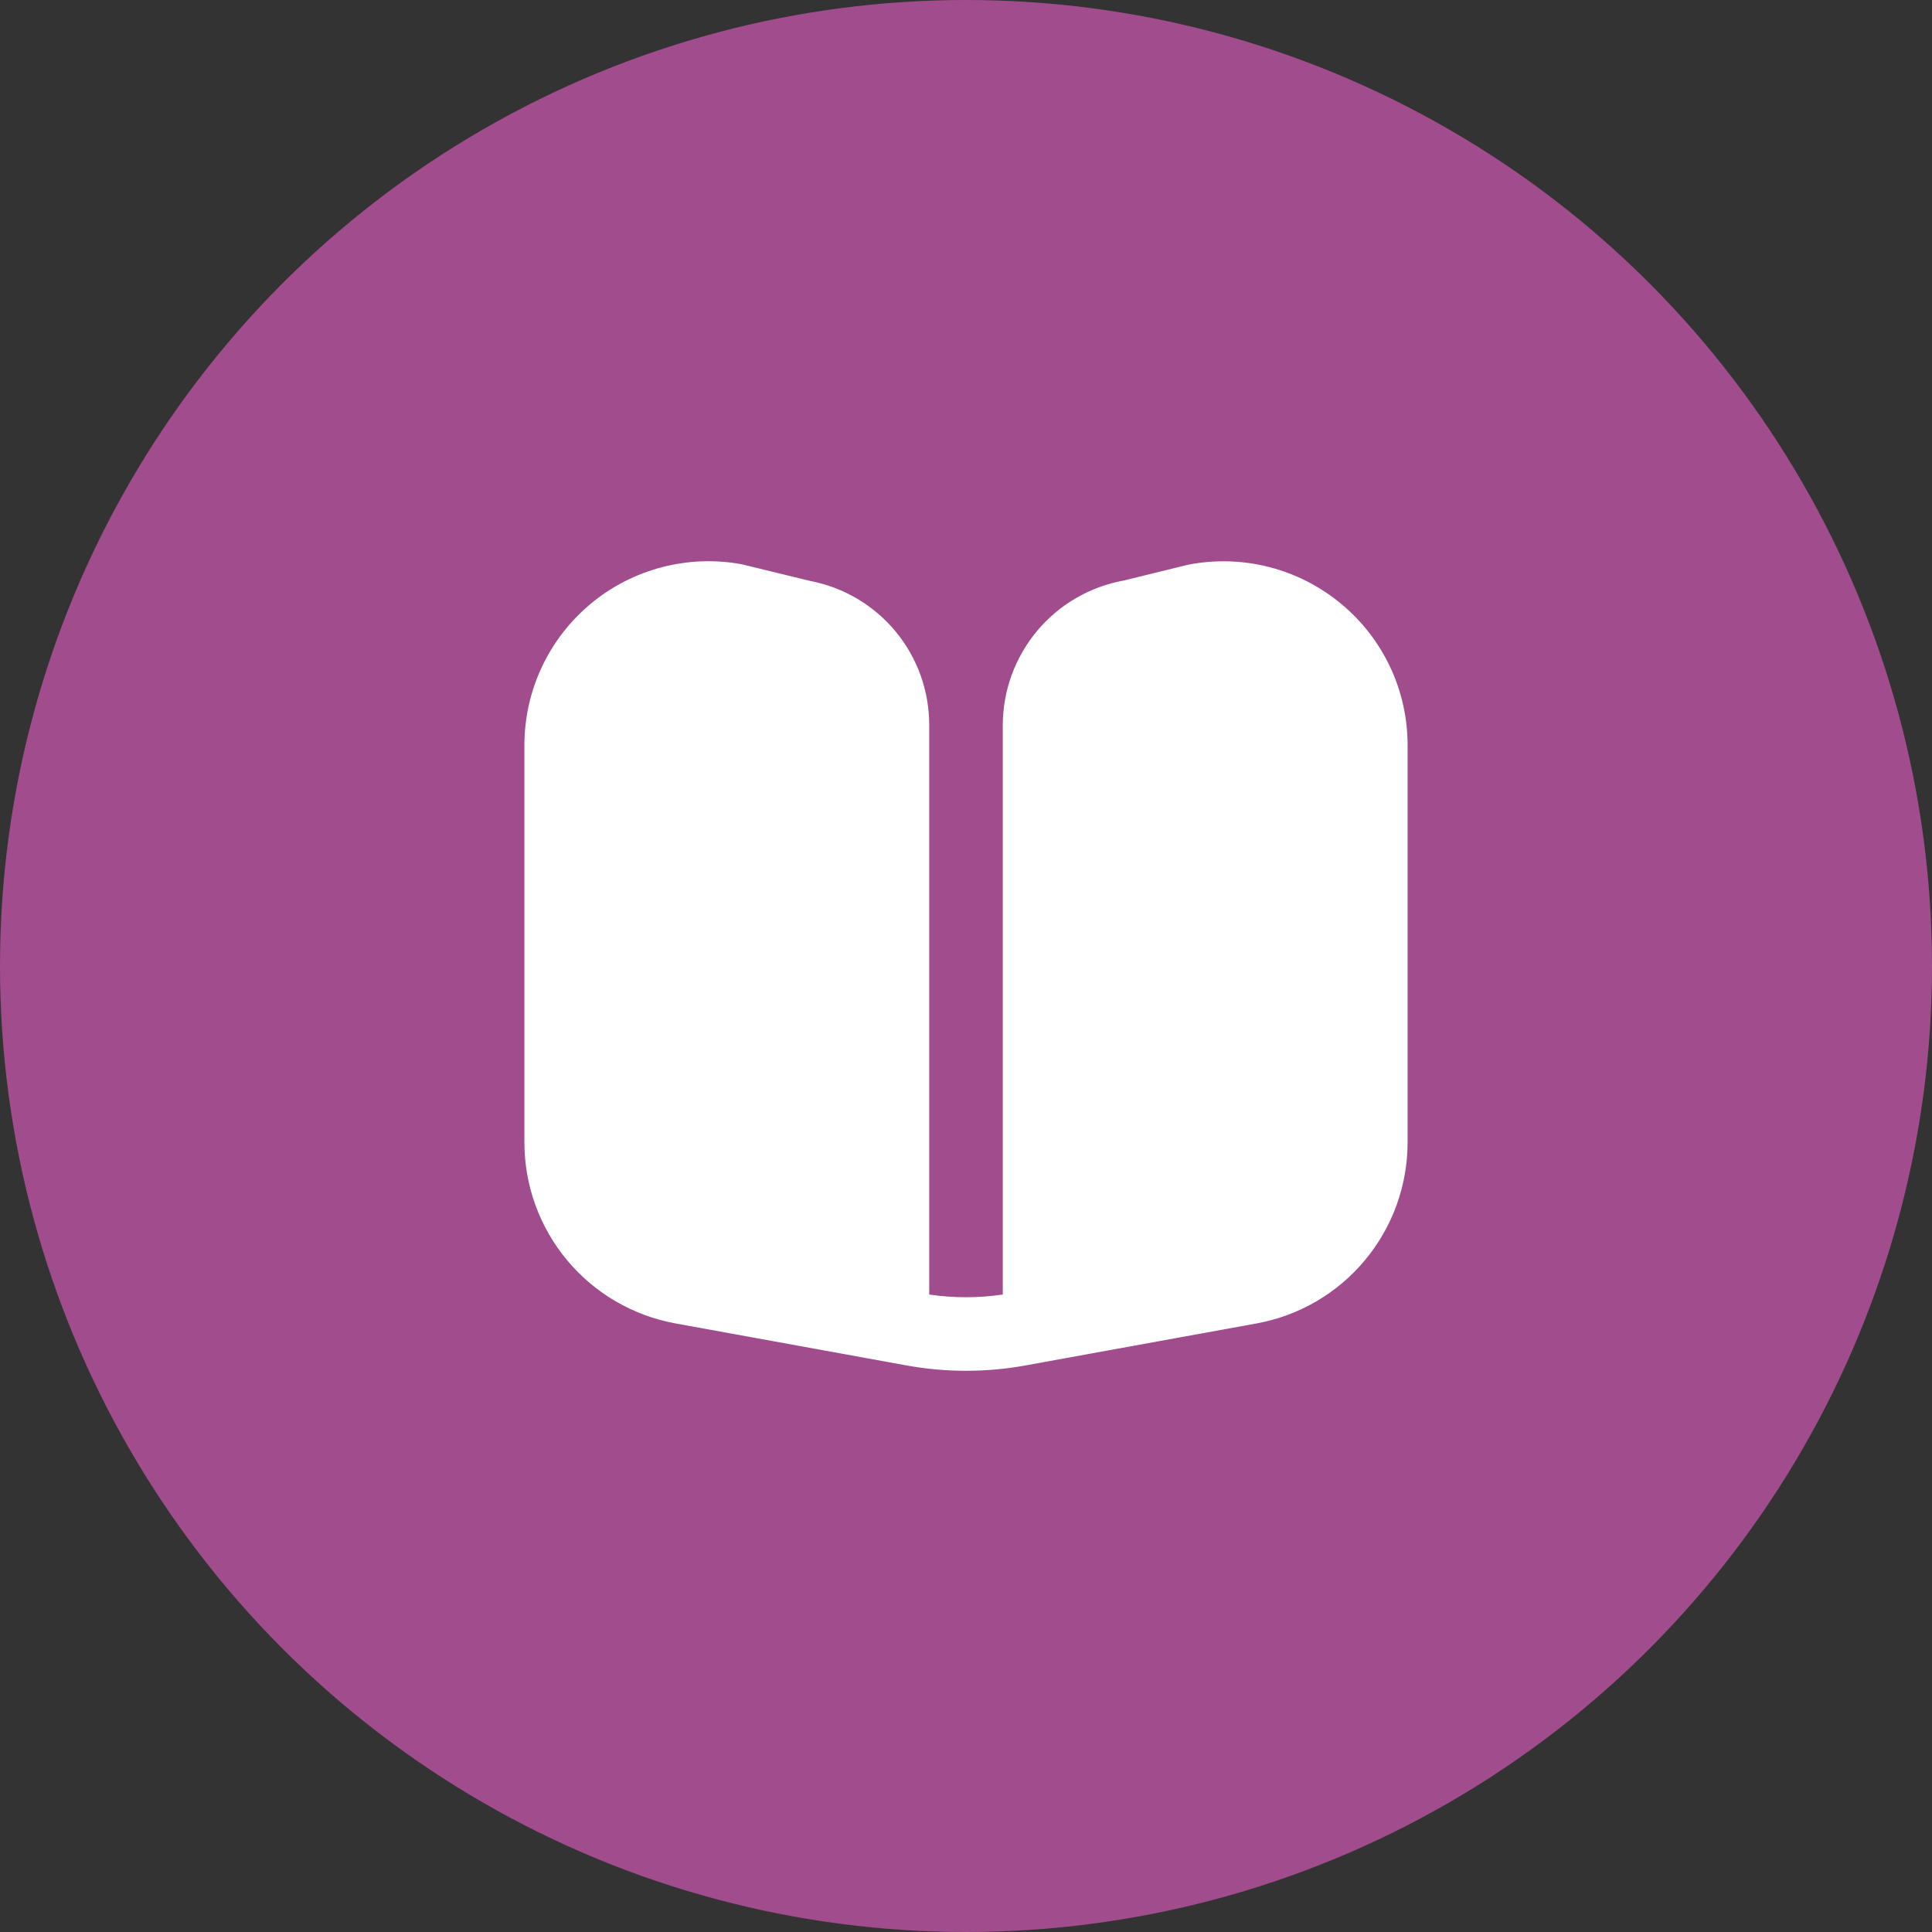 <?xml version="1.0" encoding="UTF-8"?> <svg xmlns="http://www.w3.org/2000/svg" width="70" height="70" viewBox="0 0 70 70" fill="none"><rect x="0" y="0" width="70" height="70" fill="#333333" stroke="none"/><circle cx="35" cy="35" r="35" fill="#A14C8D"></circle><g clip-path="url(#clip0_149_5513)"><path d="M48.6 21.884C47.84 21.25 46.948 20.793 45.989 20.547C45.031 20.3 44.029 20.27 43.057 20.459L40.705 21.035C39.478 21.26 38.368 21.908 37.569 22.867C36.771 23.825 36.333 25.034 36.333 26.282V46.904C35.449 47.033 34.551 47.033 33.667 46.904V26.282C33.671 25.045 33.244 23.846 32.459 22.891C31.673 21.936 30.579 21.285 29.365 21.051L26.867 20.443C25.905 20.267 24.918 20.305 23.973 20.553C23.027 20.801 22.149 21.254 21.398 21.88C20.648 22.505 20.044 23.288 19.629 24.173C19.215 25.058 19 26.023 19 27V41.391C19 42.952 19.548 44.464 20.548 45.662C21.548 46.861 22.938 47.67 24.473 47.95L32.855 49.474C34.273 49.731 35.727 49.731 37.145 49.474L45.533 47.95C47.068 47.669 48.456 46.859 49.454 45.66C50.453 44.462 51 42.951 51 41.391V27C51.001 26.023 50.786 25.059 50.371 24.174C49.956 23.29 49.352 22.508 48.6 21.884Z" fill="white"></path></g><defs><clipPath id="clip0_149_5513"><rect width="32" height="32" fill="white" transform="translate(19 19)"></rect></clipPath></defs></svg> 